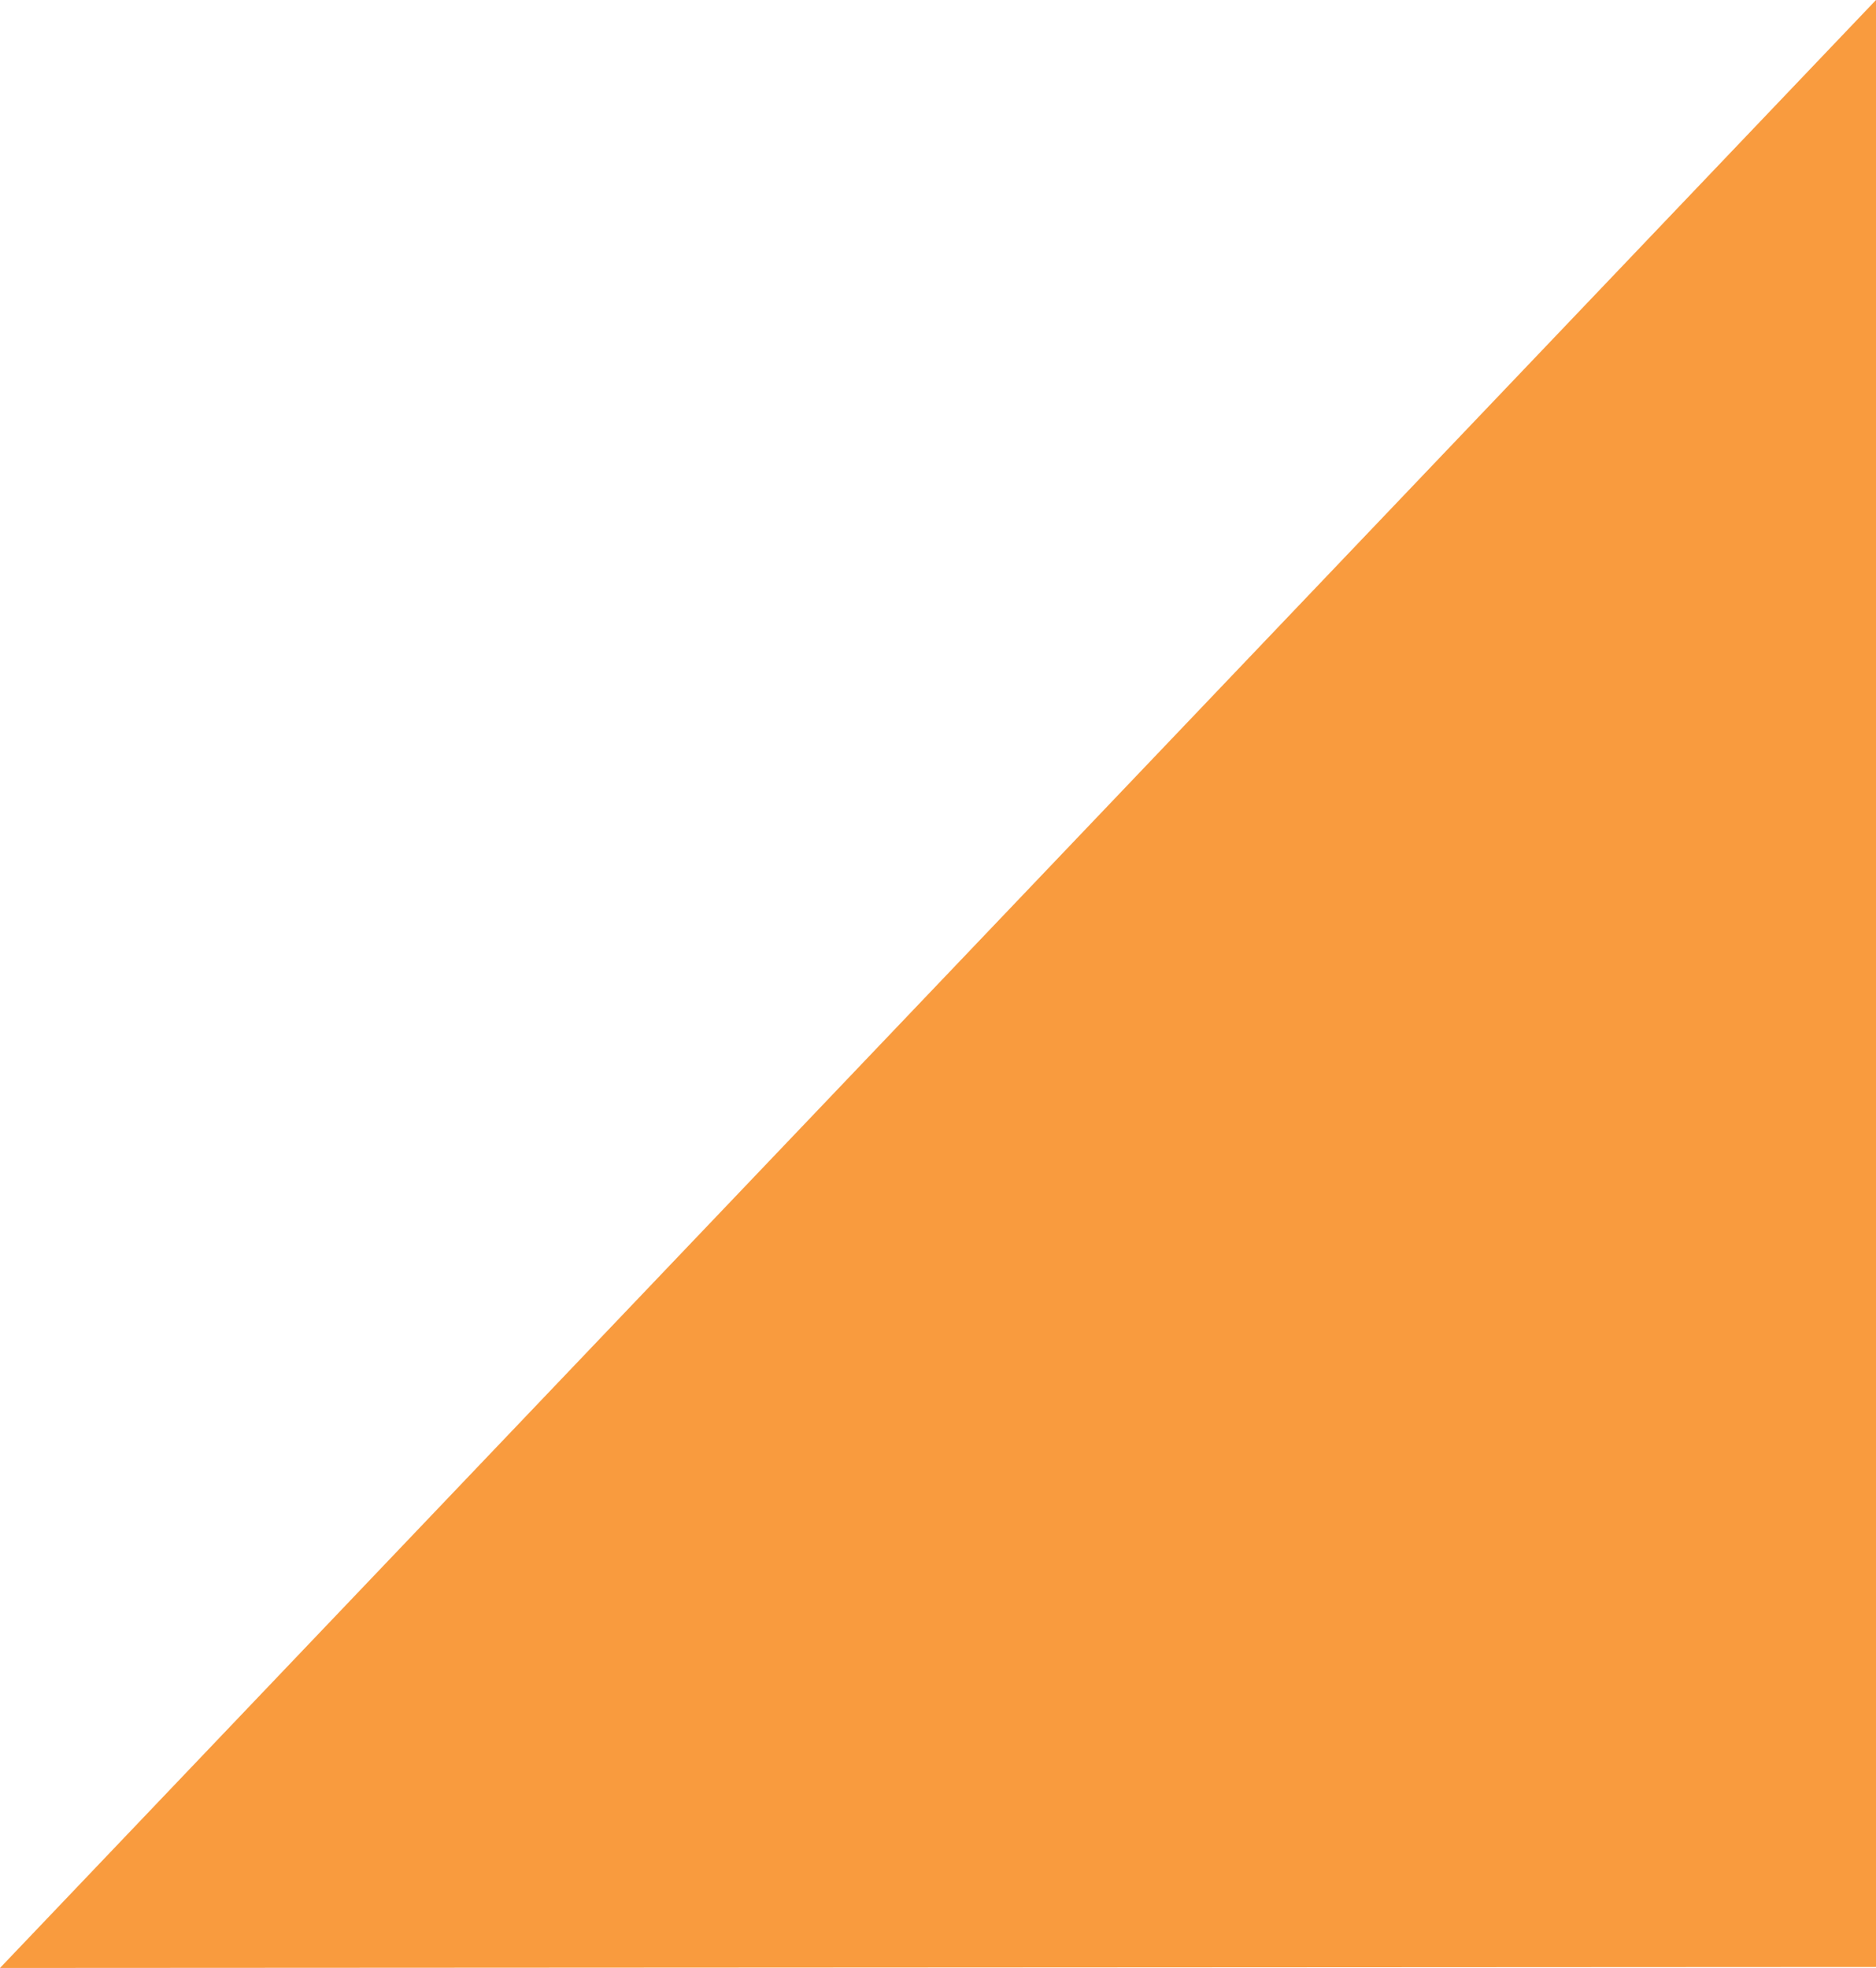 <svg xmlns="http://www.w3.org/2000/svg" width="328" height="344" viewBox="0 0 328 344" fill="none"><path d="M-1.50367e-05 344L328 343.827L328 1.43373e-05L-1.50367e-05 344Z" fill="#F99B3E"></path></svg>